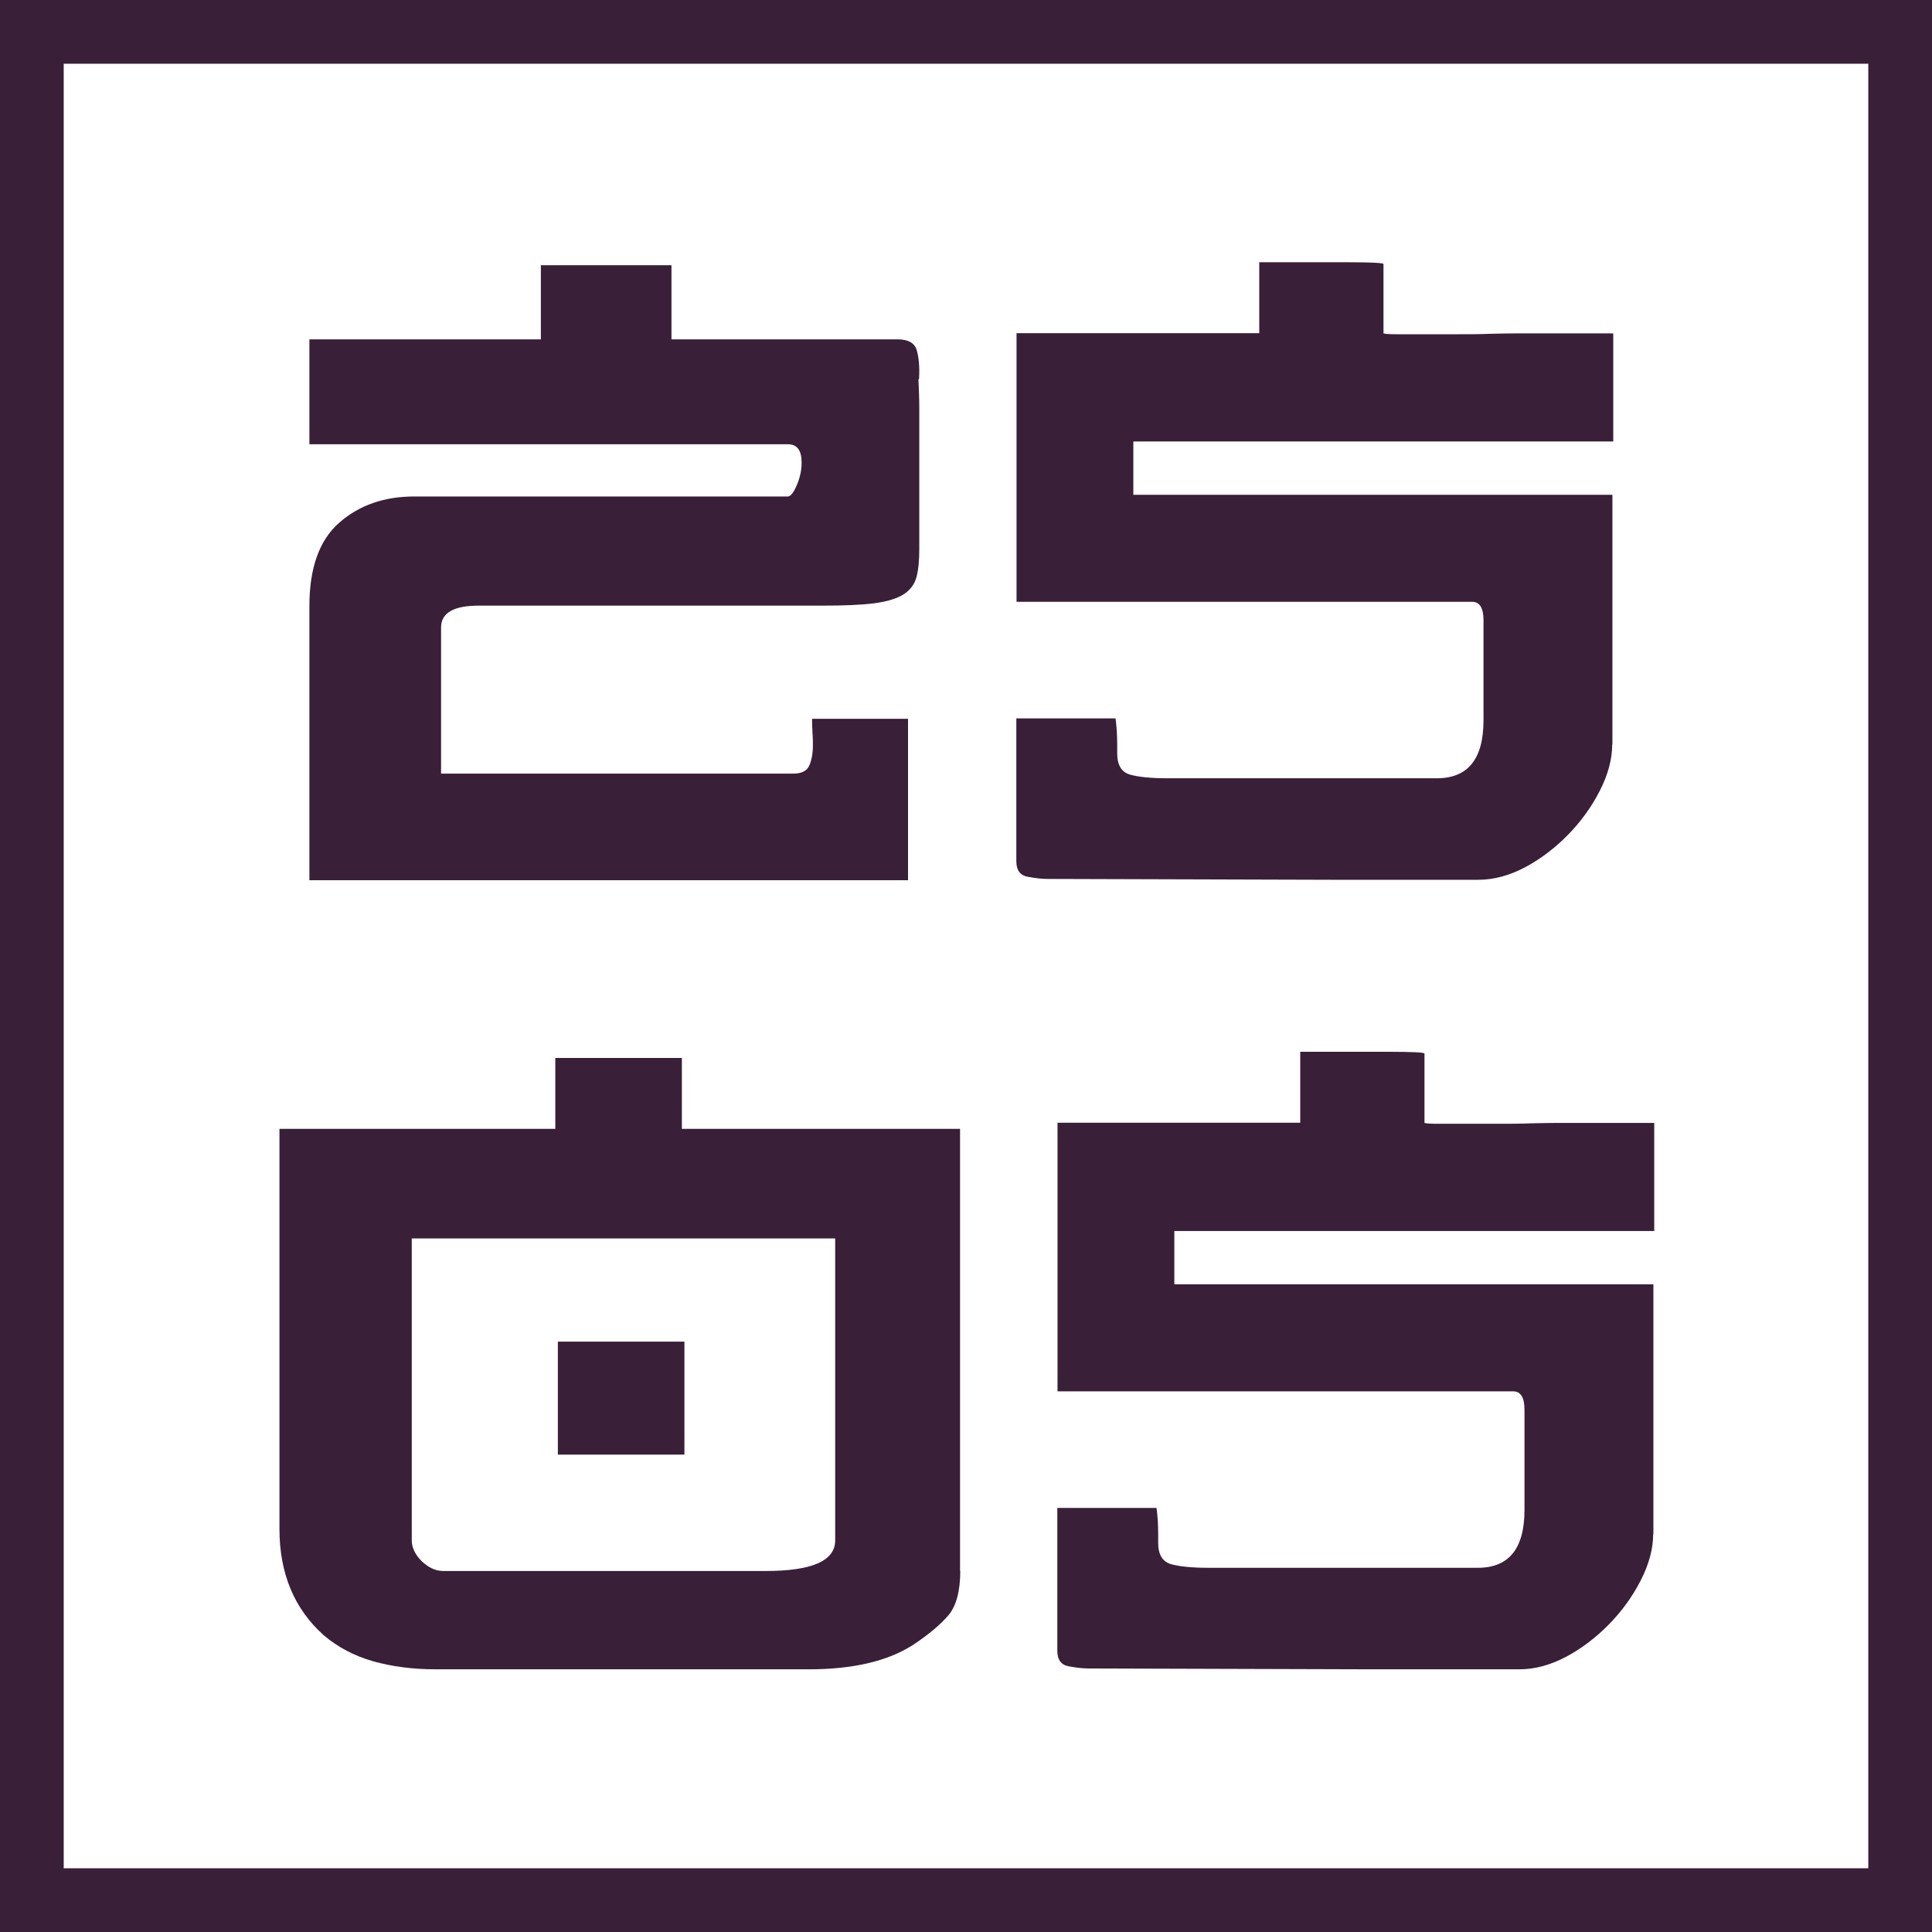 <?xml version="1.0" encoding="UTF-8"?> <svg xmlns="http://www.w3.org/2000/svg" id="_Слой_2" data-name="Слой 2" viewBox="0 0 90.98 90.98"><defs><style> .cls-1 { fill: #391f37; } </style></defs><g id="_Слой_1-2" data-name="Слой 1"><g><path class="cls-1" d="m45.22,73.97c0,.96-.19,1.67-.57,2.11-.38.44-.94.91-1.67,1.39-1.19.76-2.82,1.14-4.9,1.14h-17.55c-1.09,0-2.08-.13-2.96-.38s-1.66-.66-2.32-1.22c-1.39-1.24-2.09-2.91-2.09-5.01v-18.84h12.99v-3.34h5.96v3.34h13.1v20.82Zm-5.89-1.44v-14.21h-19.94v14.21c0,.35.16.68.47.99.32.3.65.46,1.01.46h15.19c2.18,0,3.27-.48,3.27-1.44Zm-7.1-4.03h-5.96v-5.32h5.96v5.32Z"></path><path class="cls-1" d="m77.85,72.23c0,.71-.2,1.44-.59,2.2-.39.76-.89,1.45-1.5,2.07-.61.62-1.28,1.13-2.01,1.52-.74.39-1.47.59-2.2.59h-6.99l-13.29-.04c-.25,0-.56-.03-.93-.1-.37-.06-.55-.31-.55-.74v-6.72h4.67c.03.18.04.37.06.57.01.2.02.42.02.65v.42c0,.56.2.89.61,1.01.4.11.99.17,1.75.17h12.69c1.47,0,2.2-.91,2.2-2.73v-4.71c0-.58-.18-.87-.53-.87h-21.46v-12.65h11.43v-3.34h4.18c1.09,0,1.65.03,1.67.08v3.27c.1.03.32.04.66.04h2.81c.54,0,1.05,0,1.52-.02.47-.01.87-.02,1.2-.02h4.63v5.09h-22.6v2.51h22.56v11.78Z"></path></g><g><path class="cls-1" d="m43.29,17.8l-.04.08c.02.41.04.86.04,1.35v6.63c0,.53-.04.97-.13,1.31-.09.34-.29.61-.61.82-.32.2-.78.34-1.39.42-.61.08-1.43.11-2.47.11h-16.14c-1.19,0-1.78.34-1.78,1.03v6.88h16.6c.38,0,.63-.13.74-.38.11-.25.17-.57.17-.95,0-.18,0-.37-.02-.59-.01-.21-.02-.44-.02-.66h4.52v7.6H14.57v-12.91c0-1.8.47-3.11,1.41-3.93.94-.82,2.11-1.23,3.53-1.23h17.59c.13,0,.27-.18.42-.53.15-.35.23-.71.23-1.06,0-.58-.21-.87-.65-.87H14.57v-4.94h10.9v-3.49h6.15v3.49h10.64c.51,0,.81.17.91.51.1.34.14.79.11,1.35Z"></path><path class="cls-1" d="m75.92,35.05c0,.71-.2,1.44-.59,2.2-.39.76-.89,1.45-1.5,2.07-.61.62-1.28,1.13-2.01,1.52-.74.39-1.47.59-2.2.59h-6.99l-13.29-.04c-.25,0-.56-.03-.93-.1-.37-.06-.55-.31-.55-.74v-6.72h4.67c.03.18.04.37.06.57.01.2.02.42.02.65v.42c0,.56.2.89.61,1.01.4.11.99.17,1.75.17h12.69c1.47,0,2.2-.91,2.2-2.73v-4.71c0-.58-.18-.87-.53-.87h-21.46v-12.65h11.43v-3.34h4.18c1.09,0,1.65.03,1.67.08v3.27c.1.03.32.04.66.04h2.81c.54,0,1.05,0,1.52-.02.47-.01.87-.02,1.2-.02h4.63v5.09h-22.6v2.51h22.56v11.78Z"></path></g><path class="cls-1" d="m90.98,90.98H0V0h90.98v90.98Zm-87.98-3h84.98V3H3v84.98Z"></path></g></svg> 